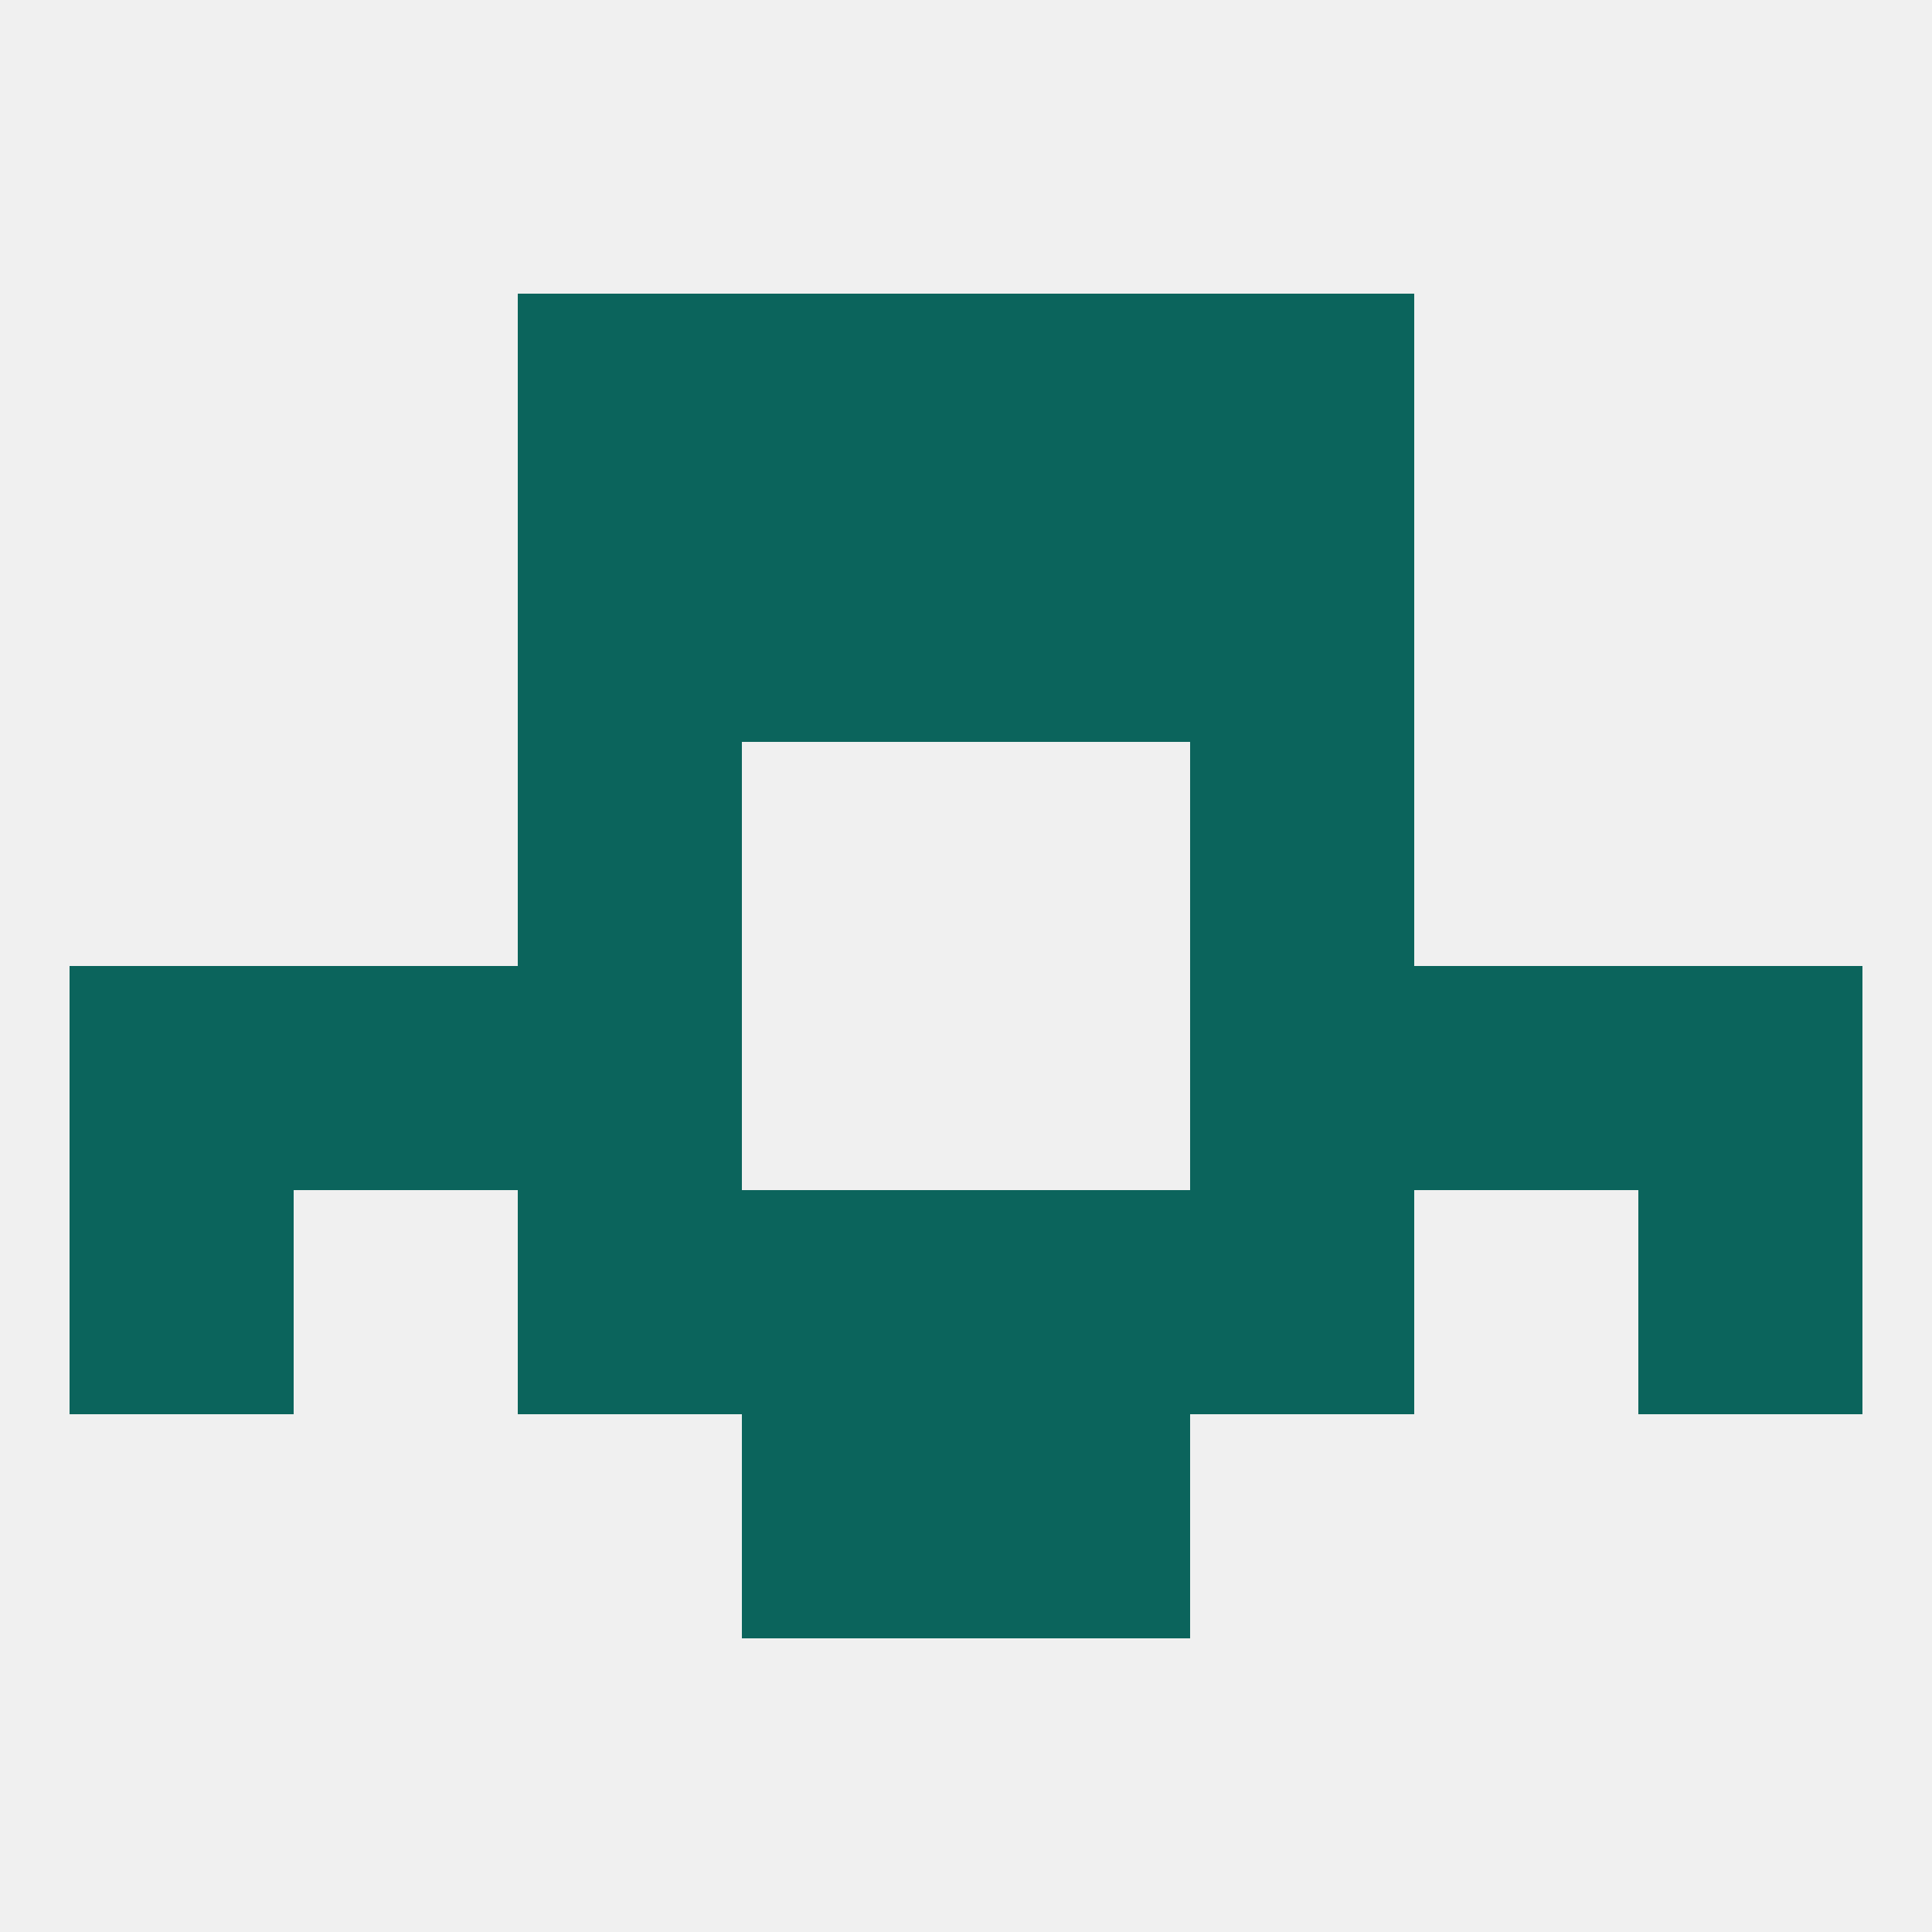 
<!--   <?xml version="1.0"?> -->
<svg version="1.1" baseprofile="full" xmlns="http://www.w3.org/2000/svg" xmlns:xlink="http://www.w3.org/1999/xlink" xmlns:ev="http://www.w3.org/2001/xml-events" width="250" height="250" viewBox="0 0 250 250" >
	<rect width="100%" height="100%" fill="rgba(240,240,240,255)"/>

	<rect x="9" y="154" width="29" height="29" fill="rgba(11,100,92,255)"/>
	<rect x="212" y="154" width="29" height="29" fill="rgba(11,100,92,255)"/>
	<rect x="96" y="154" width="29" height="29" fill="rgba(11,100,92,255)"/>
	<rect x="125" y="154" width="29" height="29" fill="rgba(11,100,92,255)"/>
	<rect x="67" y="154" width="29" height="29" fill="rgba(11,100,92,255)"/>
	<rect x="154" y="154" width="29" height="29" fill="rgba(11,100,92,255)"/>
	<rect x="96" y="183" width="29" height="29" fill="rgba(11,100,92,255)"/>
	<rect x="125" y="183" width="29" height="29" fill="rgba(11,100,92,255)"/>
	<rect x="154" y="96" width="29" height="29" fill="rgba(11,100,92,255)"/>
	<rect x="67" y="96" width="29" height="29" fill="rgba(11,100,92,255)"/>
	<rect x="154" y="67" width="29" height="29" fill="rgba(11,100,92,255)"/>
	<rect x="96" y="67" width="29" height="29" fill="rgba(11,100,92,255)"/>
	<rect x="125" y="67" width="29" height="29" fill="rgba(11,100,92,255)"/>
	<rect x="67" y="67" width="29" height="29" fill="rgba(11,100,92,255)"/>
	<rect x="67" y="38" width="29" height="29" fill="rgba(11,100,92,255)"/>
	<rect x="154" y="38" width="29" height="29" fill="rgba(11,100,92,255)"/>
	<rect x="96" y="38" width="29" height="29" fill="rgba(11,100,92,255)"/>
	<rect x="125" y="38" width="29" height="29" fill="rgba(11,100,92,255)"/>
	<rect x="67" y="125" width="29" height="29" fill="rgba(11,100,92,255)"/>
	<rect x="154" y="125" width="29" height="29" fill="rgba(11,100,92,255)"/>
	<rect x="9" y="125" width="29" height="29" fill="rgba(11,100,92,255)"/>
	<rect x="212" y="125" width="29" height="29" fill="rgba(11,100,92,255)"/>
	<rect x="38" y="125" width="29" height="29" fill="rgba(11,100,92,255)"/>
	<rect x="183" y="125" width="29" height="29" fill="rgba(11,100,92,255)"/>
</svg>